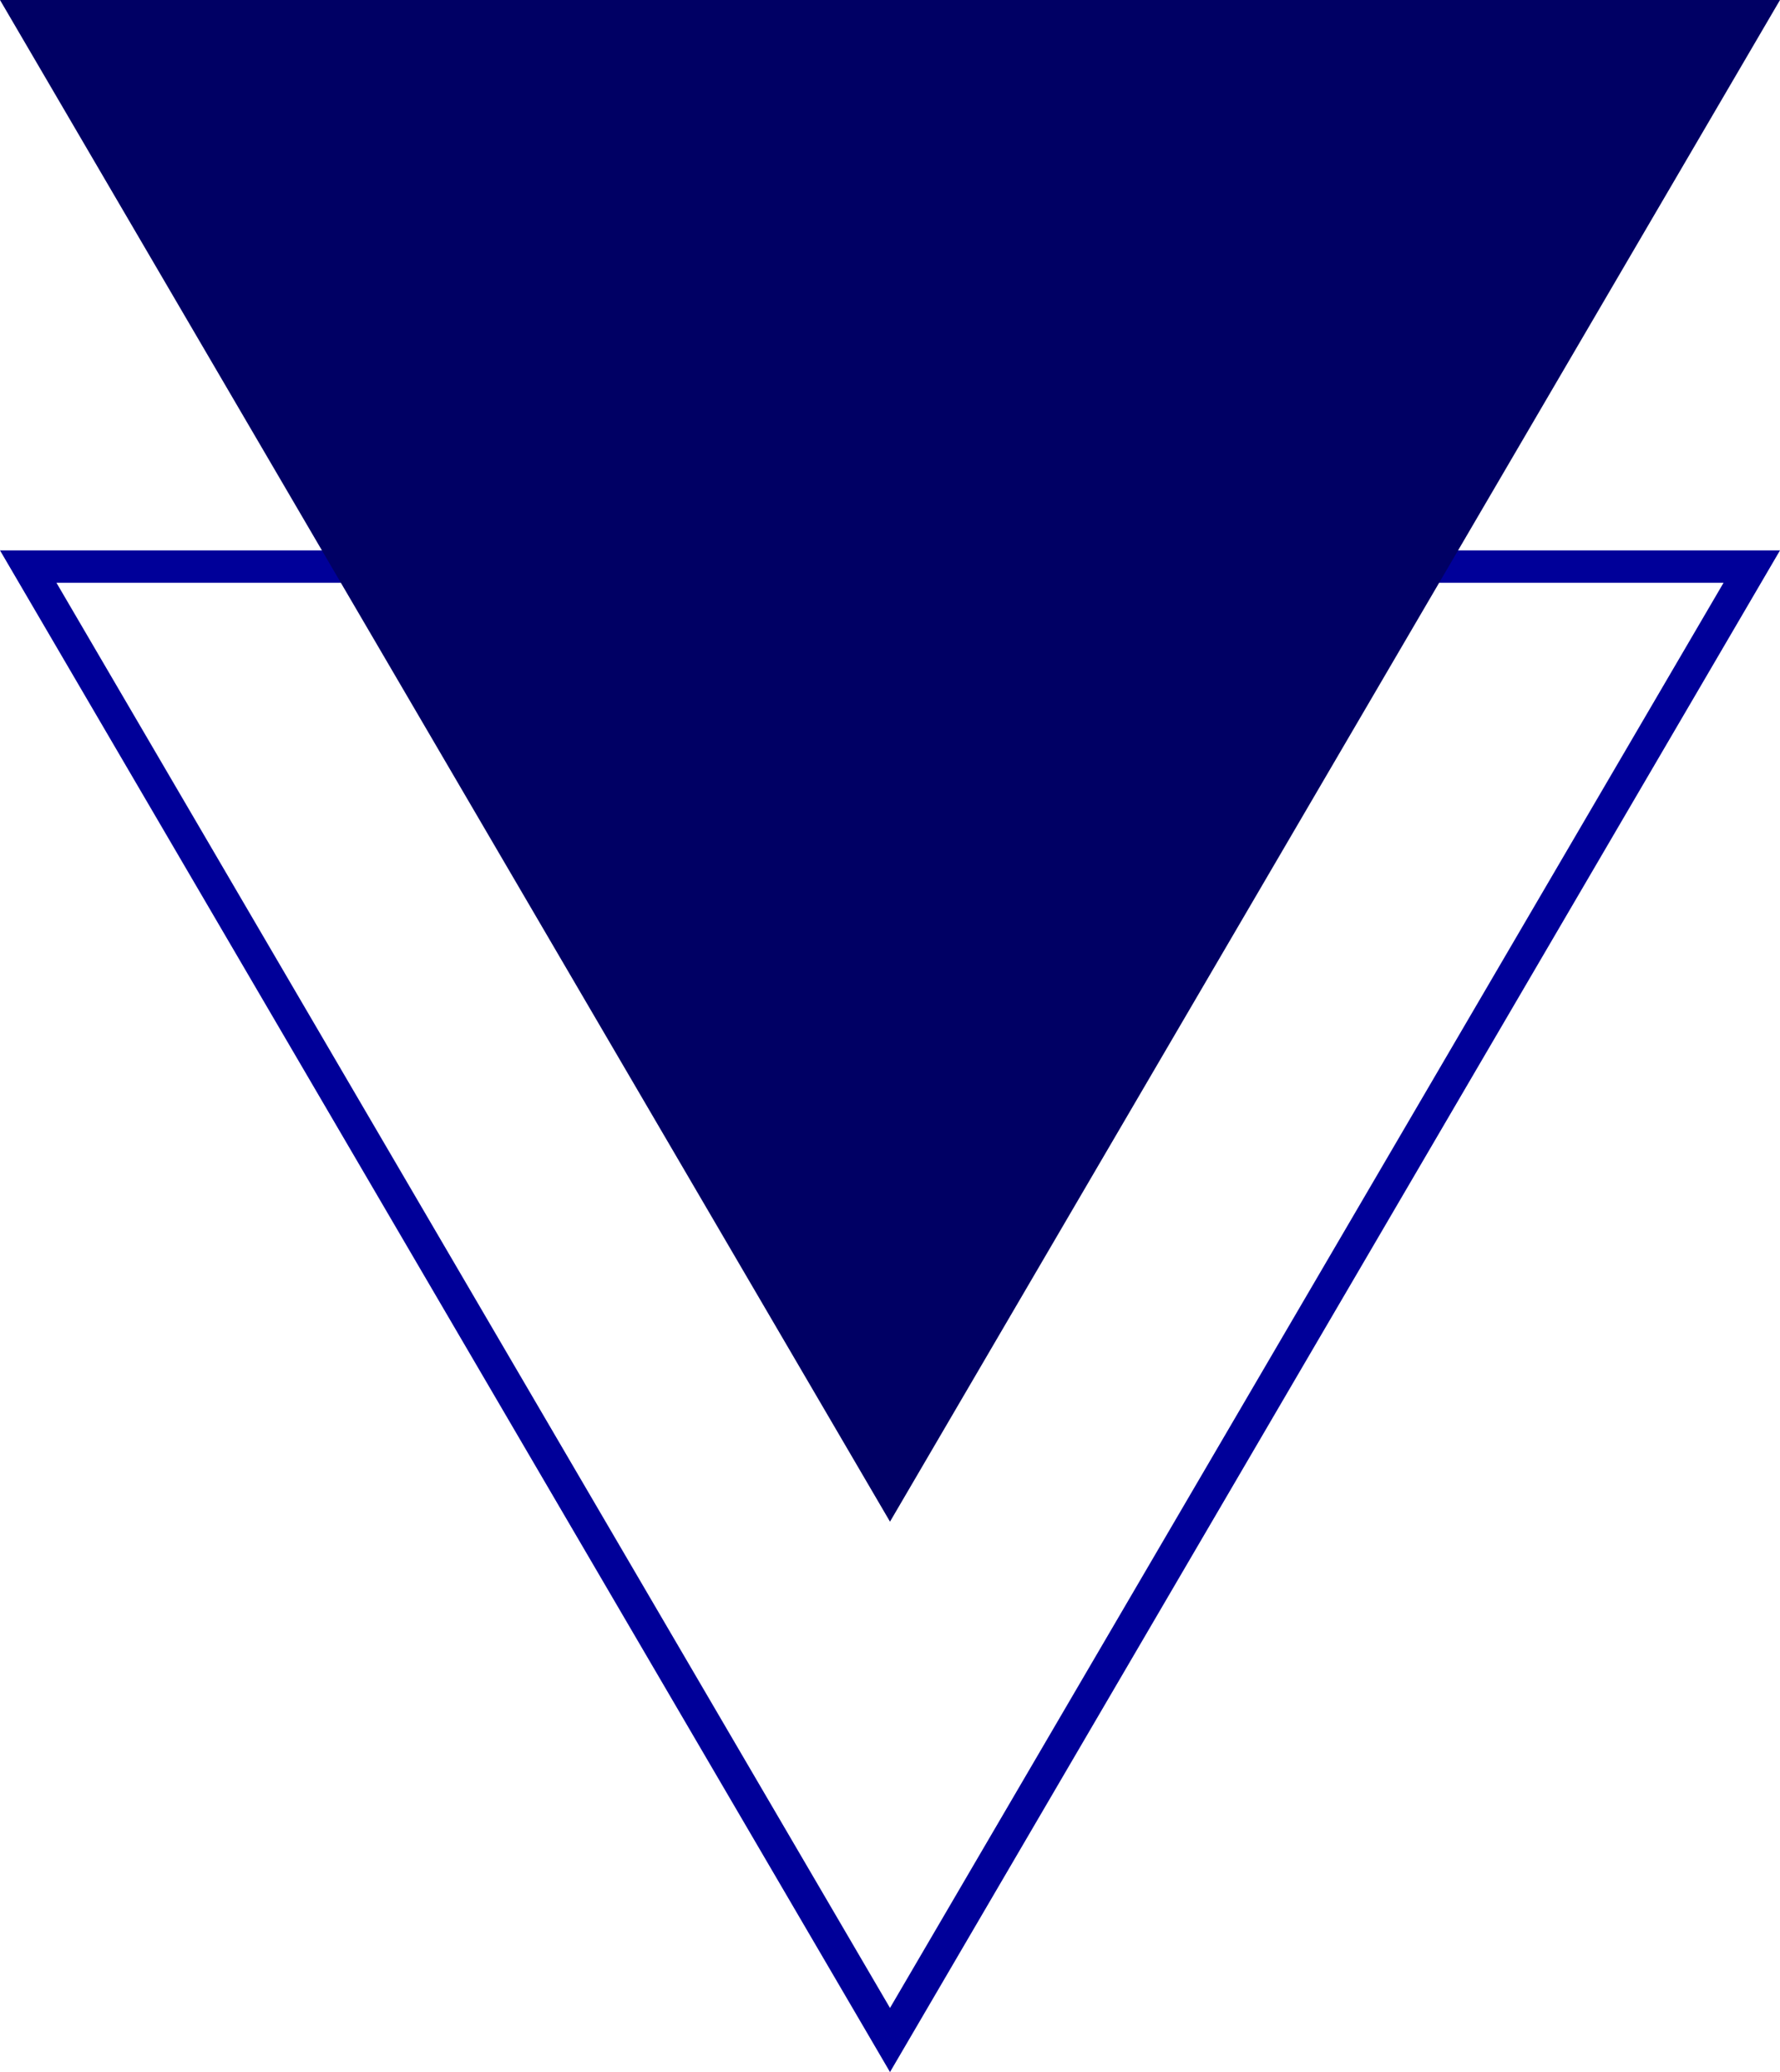 <svg xmlns="http://www.w3.org/2000/svg" width="55" height="64" viewBox="0 0 55 64">
  <g id="Polígono_10" data-name="Polígono 10" transform="translate(55 64) rotate(180)" fill="none">
    <path d="M27.5,0,55,47H0Z" stroke="none"/>
    <path d="M 27.5 1.98 L 1.744 46 L 53.256 46 L 27.5 1.98 M 27.5 0 L 55 47 L 0 47 L 27.5 0 Z" stroke="none" fill="#009"/>
  </g>
  <path id="Polígono_9" data-name="Polígono 9" d="M27.5,0,55,47H0Z" transform="translate(55 47) rotate(180)" fill="#000064"/>
</svg>
